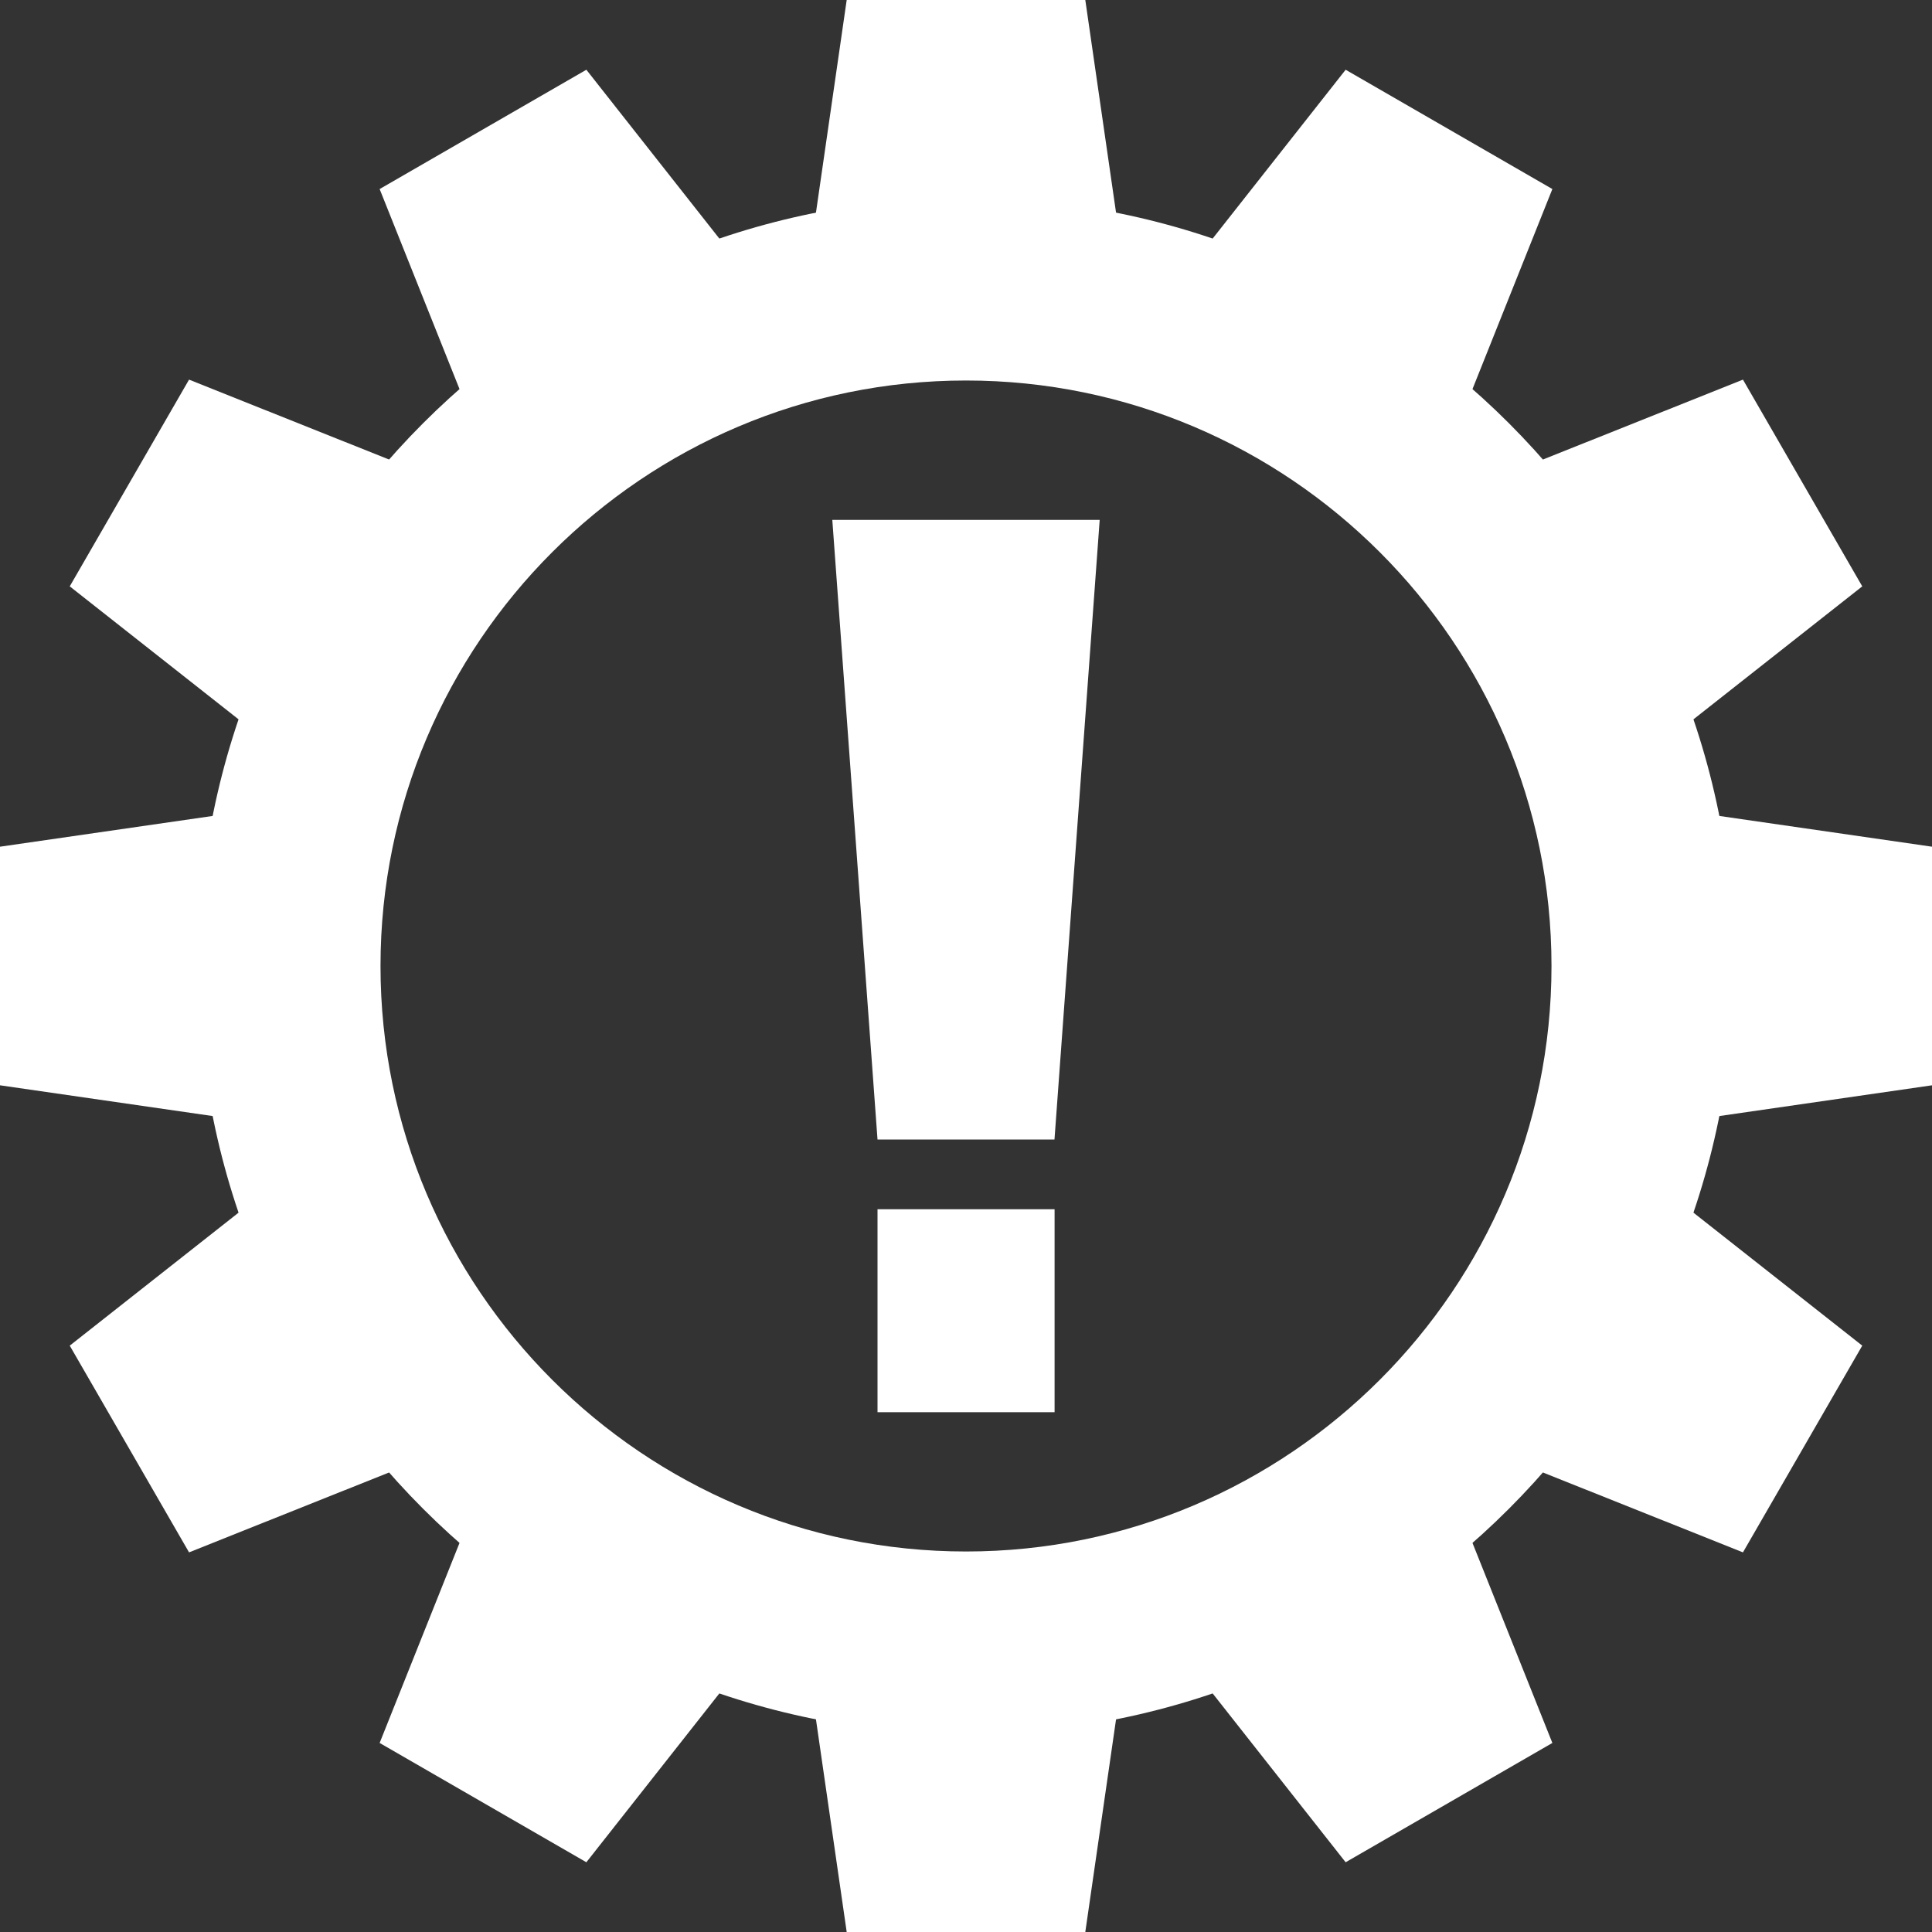 <?xml version="1.0" encoding="UTF-8"?><svg id="_レイヤー_2" xmlns="http://www.w3.org/2000/svg" viewBox="0 0 200 200"><rect x="0" y="0" width="200" height="200" fill="#333333" stroke="none"/><defs><style>.cls-1{fill:#fff;}</style></defs><g id="_レイヤー_1-2"><g><polygon class="cls-1" points="148.62 49.82 119.15 32.8 139.3 7.22 160.7 19.57 148.62 49.82"/><g><rect class="cls-1" x="90.84" y="125.18" width="18.33" height="21.01"/><polygon class="cls-1" points="113.84 53.82 86.16 53.82 90.84 117.96 109.16 117.96 113.84 53.82"/></g><path class="cls-1" d="M100,179.51c-43.84,0-79.51-35.67-79.51-79.51S56.16,20.49,100,20.49s79.51,35.67,79.51,79.51-35.67,79.51-79.51,79.51Zm0-140.12c-33.42,0-60.61,27.19-60.61,60.61s27.19,60.61,60.61,60.61,60.61-27.19,60.61-60.61-27.19-60.61-60.61-60.61Z"/><polygon class="cls-1" points="117.01 32.23 82.99 32.23 87.65 0 112.35 0 117.01 32.23"/><polygon class="cls-1" points="80.85 32.8 51.38 49.82 39.3 19.57 60.7 7.22 80.85 32.8"/><polygon class="cls-1" points="49.82 51.38 32.8 80.85 7.22 60.7 19.57 39.3 49.82 51.38"/><polygon class="cls-1" points="32.23 82.99 32.23 117.01 0 112.35 0 87.65 32.23 82.99"/><polygon class="cls-1" points="32.8 119.15 49.82 148.62 19.57 160.7 7.22 139.3 32.8 119.15"/><polygon class="cls-1" points="51.38 150.18 80.85 167.2 60.7 192.78 39.3 180.43 51.38 150.18"/><polygon class="cls-1" points="82.99 167.77 117.01 167.77 112.35 200 87.65 200 82.99 167.77"/><polygon class="cls-1" points="119.15 167.2 148.62 150.18 160.7 180.43 139.3 192.78 119.15 167.2"/><polygon class="cls-1" points="150.18 148.62 167.2 119.15 192.78 139.3 180.43 160.7 150.18 148.62"/><polygon class="cls-1" points="167.77 117.01 167.77 82.99 200 87.65 200 112.35 167.77 117.01"/><polygon class="cls-1" points="167.2 80.85 150.18 51.38 180.43 39.3 192.78 60.7 167.2 80.85"/></g></g></svg>